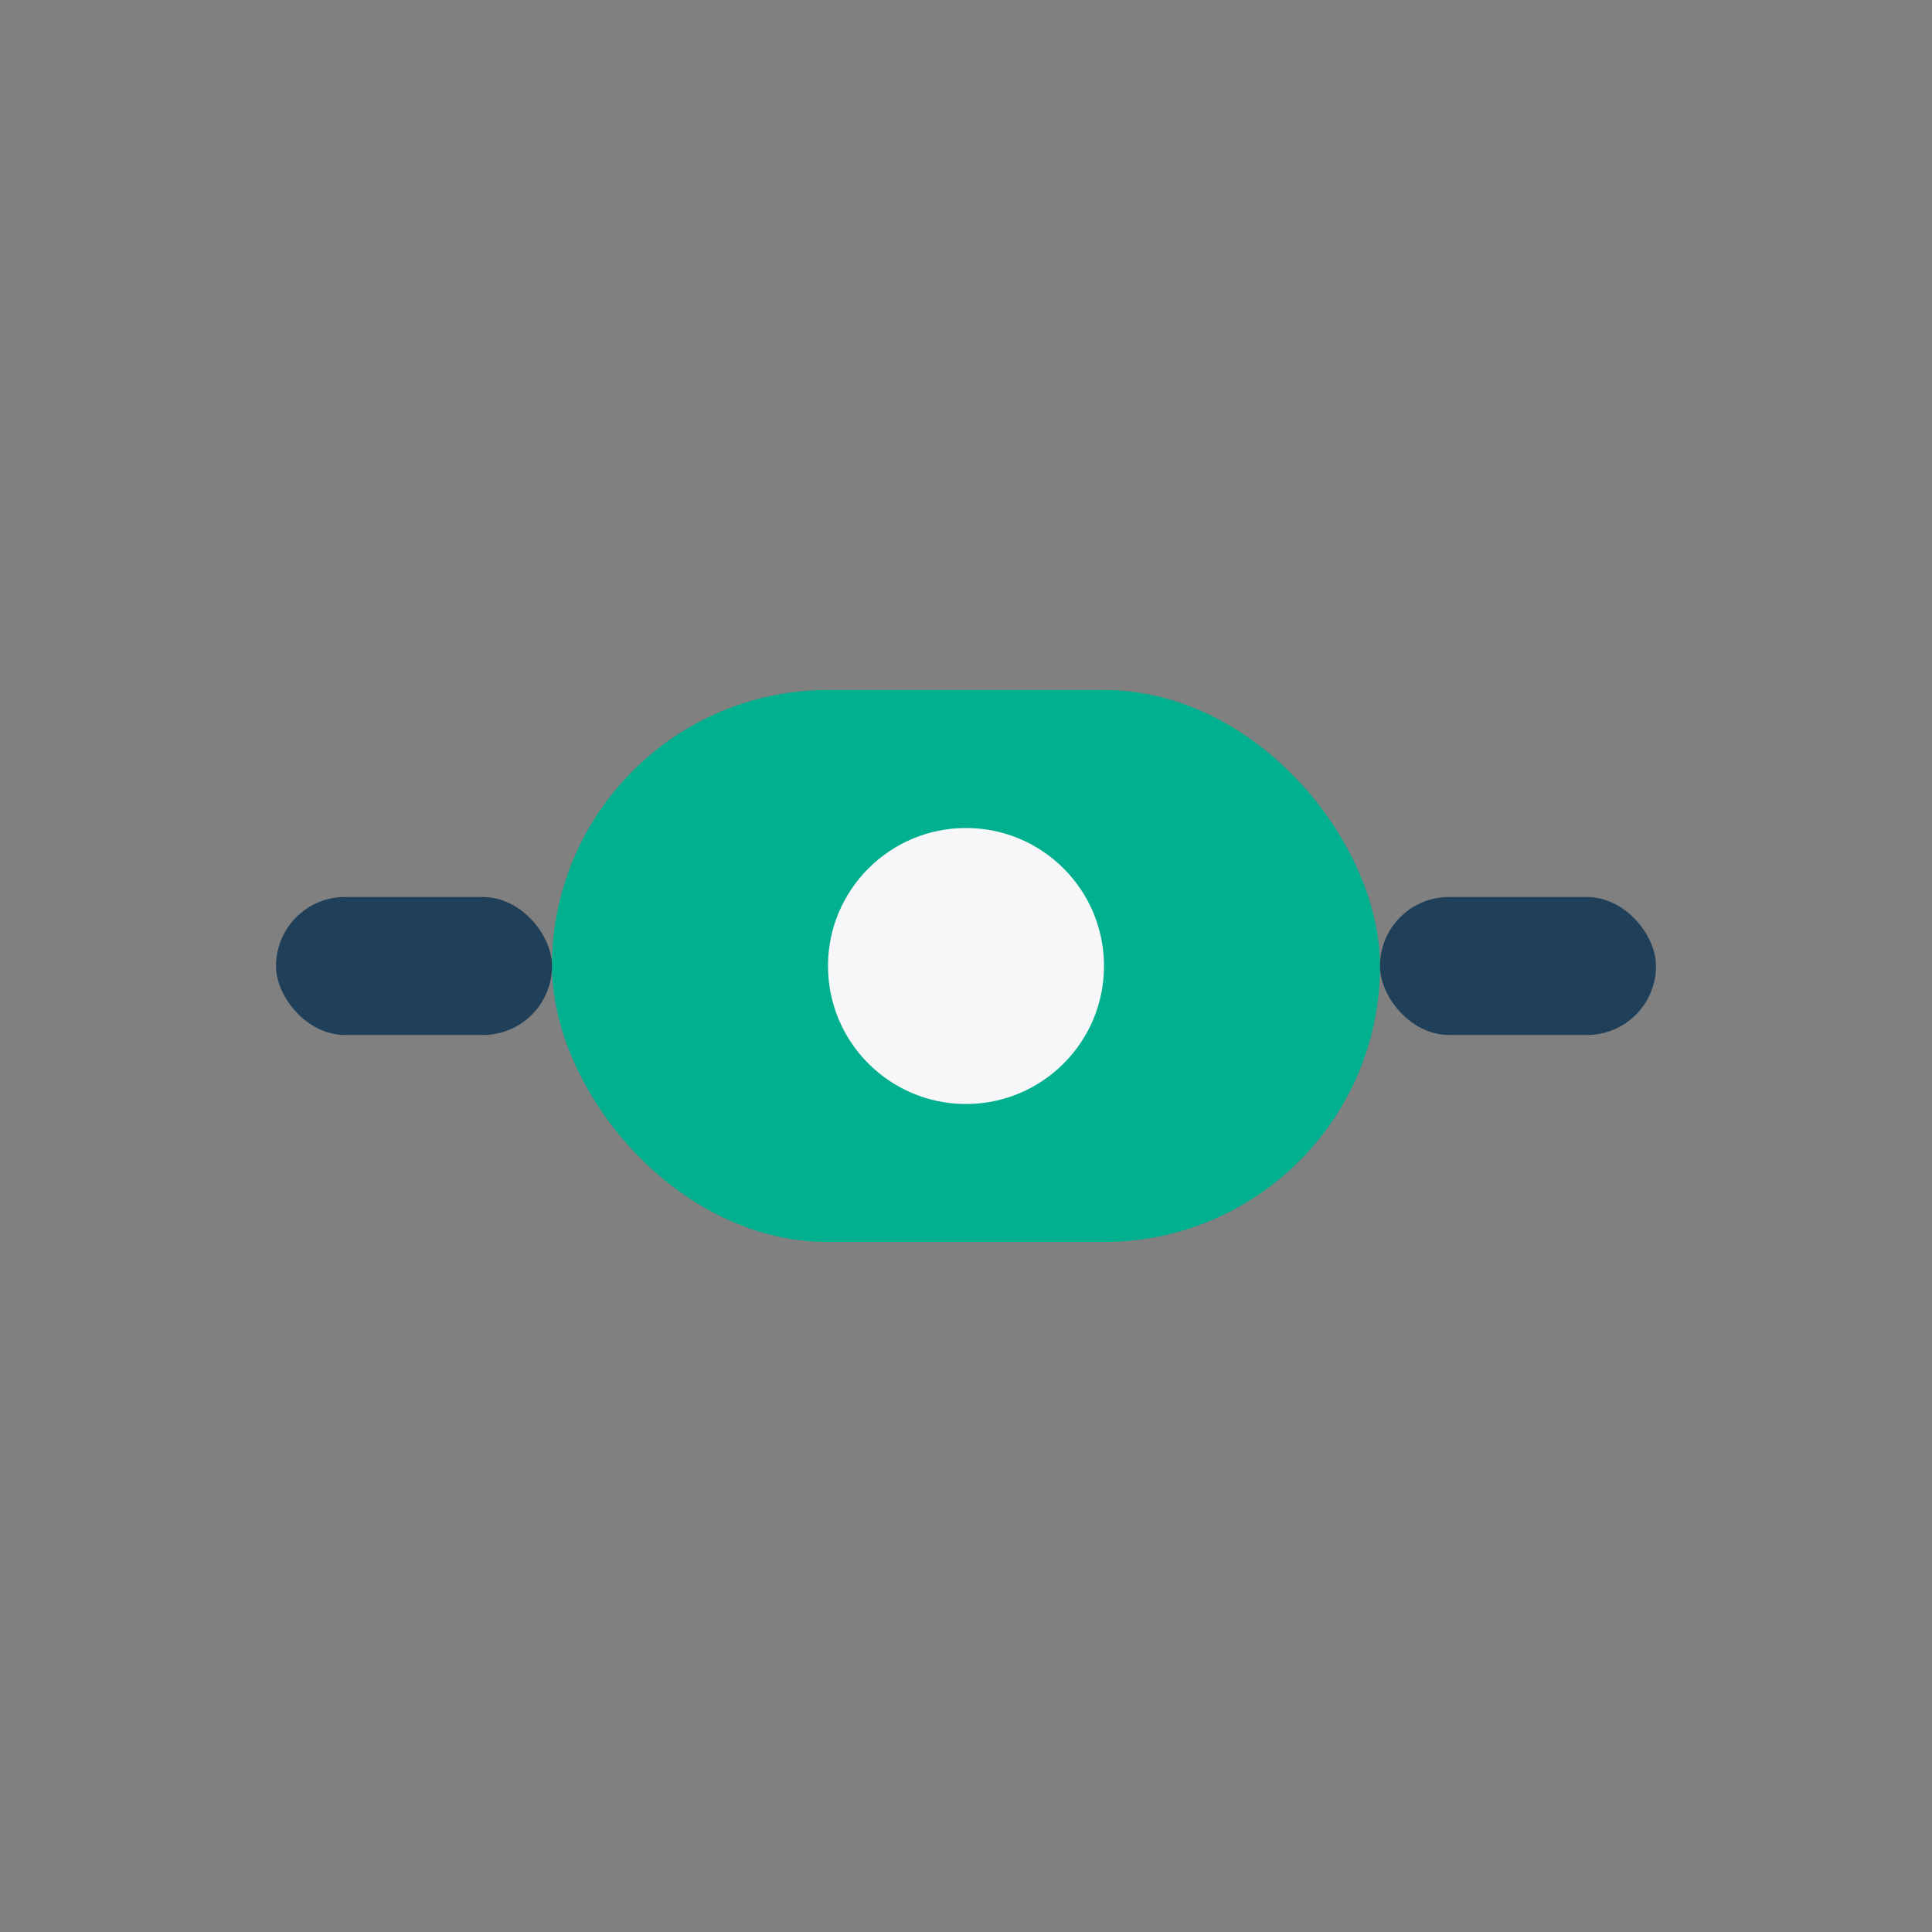 <?xml version="1.0" encoding="UTF-8"?>
<svg xmlns="http://www.w3.org/2000/svg" width="28" height="28" viewBox="0 0 28 28"><rect x="0" y="0" width="28" height="28" fill="#808080" stroke="none"/><rect x="8" y="10" width="12" height="8" rx="4" fill="#00b08e"/><rect x="4" y="13" width="4" height="2" rx="1" fill="#20405a"/><rect x="20" y="13" width="4" height="2" rx="1" fill="#20405a"/><circle cx="14" cy="14" r="2" fill="#f7f7f9"/></svg>